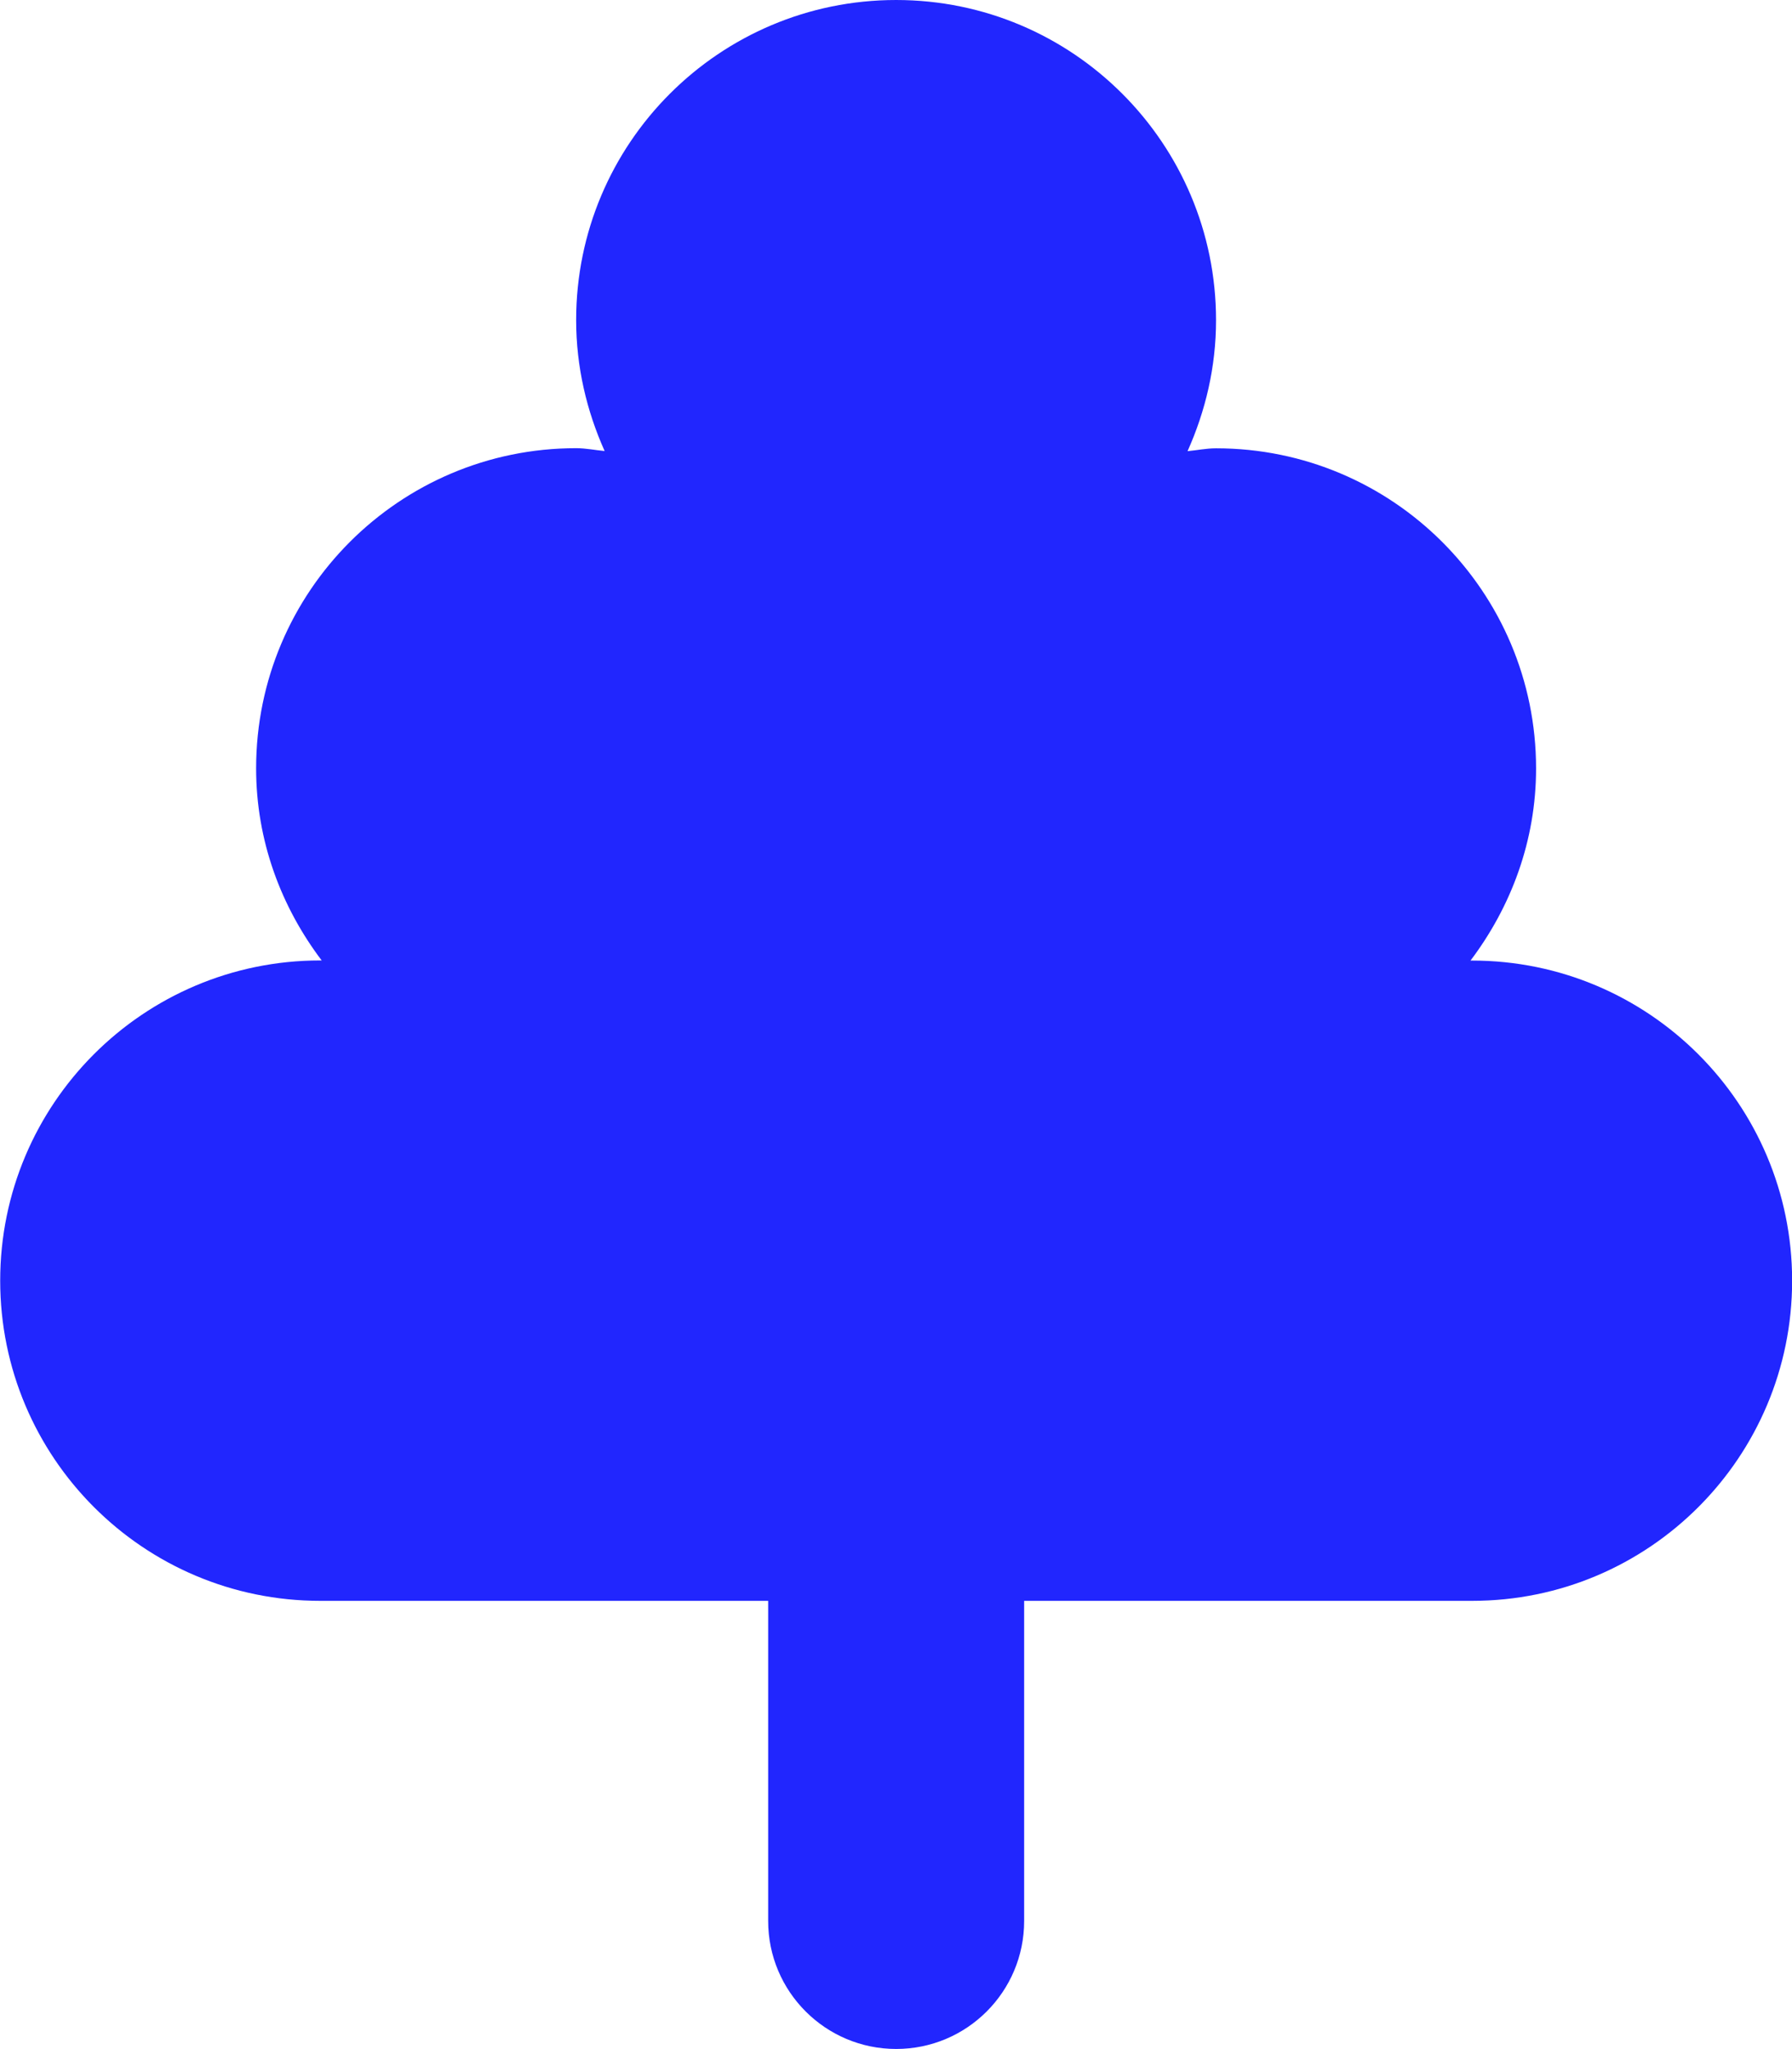 <?xml version="1.0" encoding="utf-8"?>
<!-- Generator: Adobe Illustrator 16.0.0, SVG Export Plug-In . SVG Version: 6.00 Build 0)  -->
<!DOCTYPE svg PUBLIC "-//W3C//DTD SVG 1.1//EN" "http://www.w3.org/Graphics/SVG/1.1/DTD/svg11.dtd">
<svg version="1.1" id="Layer_1" xmlns="http://www.w3.org/2000/svg" xmlns:xlink="http://www.w3.org/1999/xlink" x="0px" y="0px"
	 width="28.876px" height="33px" viewBox="44.906 5.606 28.876 33" enable-background="new 44.906 5.606 28.876 33"
	 xml:space="preserve">
<path fill="#2126FE" d="M68.626,21.076c-0.009,0-0.018,0.001-0.025,0.001c0.653-0.864,1.057-1.929,1.057-3.095
	c0-2.848-2.309-5.156-5.157-5.156c-0.157,0-0.306,0.032-0.459,0.046c0.289-0.646,0.459-1.355,0.459-2.109
	c0-2.848-2.308-5.157-5.155-5.157c-2.849,0-5.156,2.309-5.156,5.155c0,0.754,0.17,1.464,0.459,2.109
	c-0.153-0.014-0.302-0.046-0.459-0.046c-2.849,0-5.157,2.309-5.157,5.156c0,1.167,0.403,2.231,1.057,3.095
	c-0.008,0-0.018-0.001-0.025-0.001c-2.848,0.001-5.156,2.309-5.156,5.157s2.309,5.157,5.156,5.157h7.219v5.155
	c0,1.139,0.924,2.062,2.063,2.062c1.139,0,2.062-0.922,2.062-2.062v-5.155h7.219c2.849,0,5.156-2.311,5.156-5.157
	S71.474,21.076,68.626,21.076"/>
</svg>
